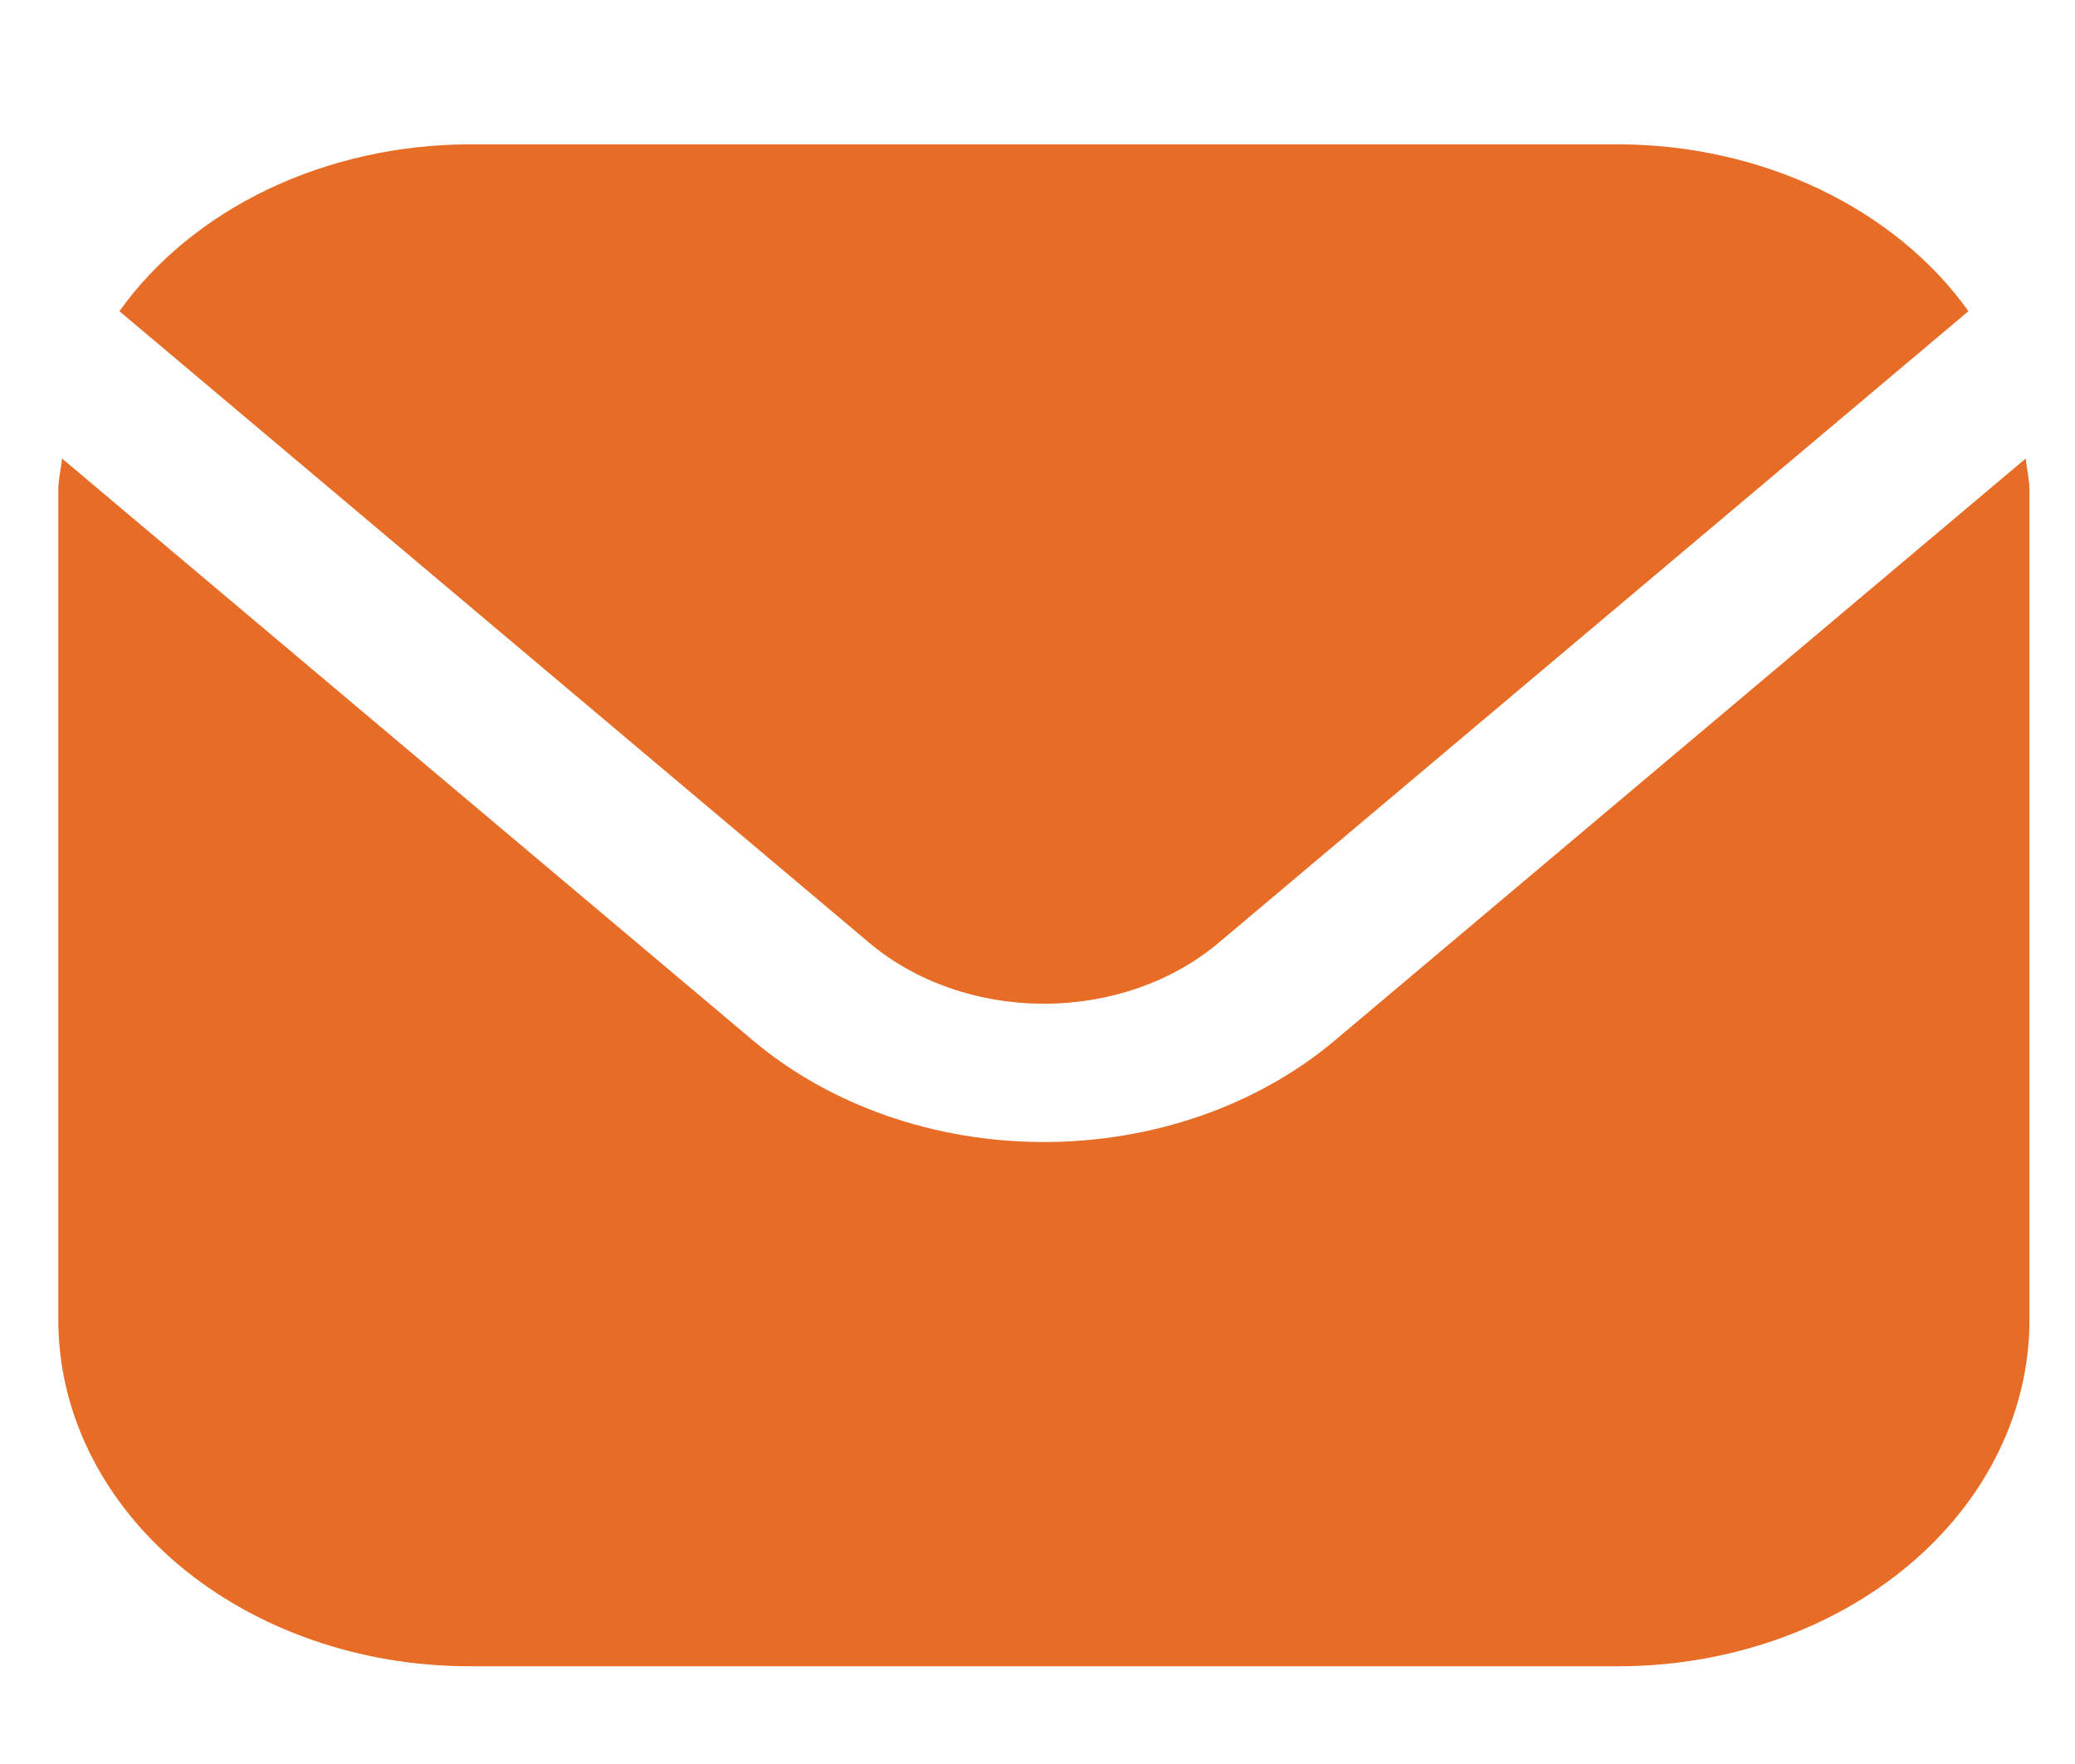 <svg width="20" height="17" viewBox="0 0 20 17" fill="none" xmlns="http://www.w3.org/2000/svg">
<g clip-path="url(#clip0_1054_486)">
<path d="M19.525 4.419L12.861 10.031C12.118 10.655 11.111 11.006 10.062 11.006C9.012 11.006 8.005 10.655 7.262 10.031L0.598 4.419C0.587 4.525 0.562 4.62 0.562 4.725V12.725C0.563 13.608 0.98 14.456 1.722 15.081C2.464 15.705 3.47 16.057 4.52 16.058H15.603C16.653 16.057 17.659 15.705 18.401 15.081C19.143 14.456 19.56 13.608 19.561 12.725V4.725C19.561 4.62 19.536 4.525 19.525 4.419Z" fill="#E76C26"/>
<path d="M11.742 9.089L18.973 2.999C18.623 2.509 18.128 2.105 17.538 1.823C16.948 1.542 16.282 1.393 15.604 1.391H4.52C3.842 1.393 3.176 1.542 2.585 1.823C1.995 2.105 1.501 2.509 1.151 2.999L8.382 9.089C8.828 9.463 9.432 9.673 10.062 9.673C10.692 9.673 11.296 9.463 11.742 9.089Z" fill="#E76C26"/>
</g>
<defs>
<clipPath id="clip0_1054_486">
<rect width="19" height="16" fill="white" transform="translate(0.562 0.726)"/>
</clipPath>
</defs>
</svg>

